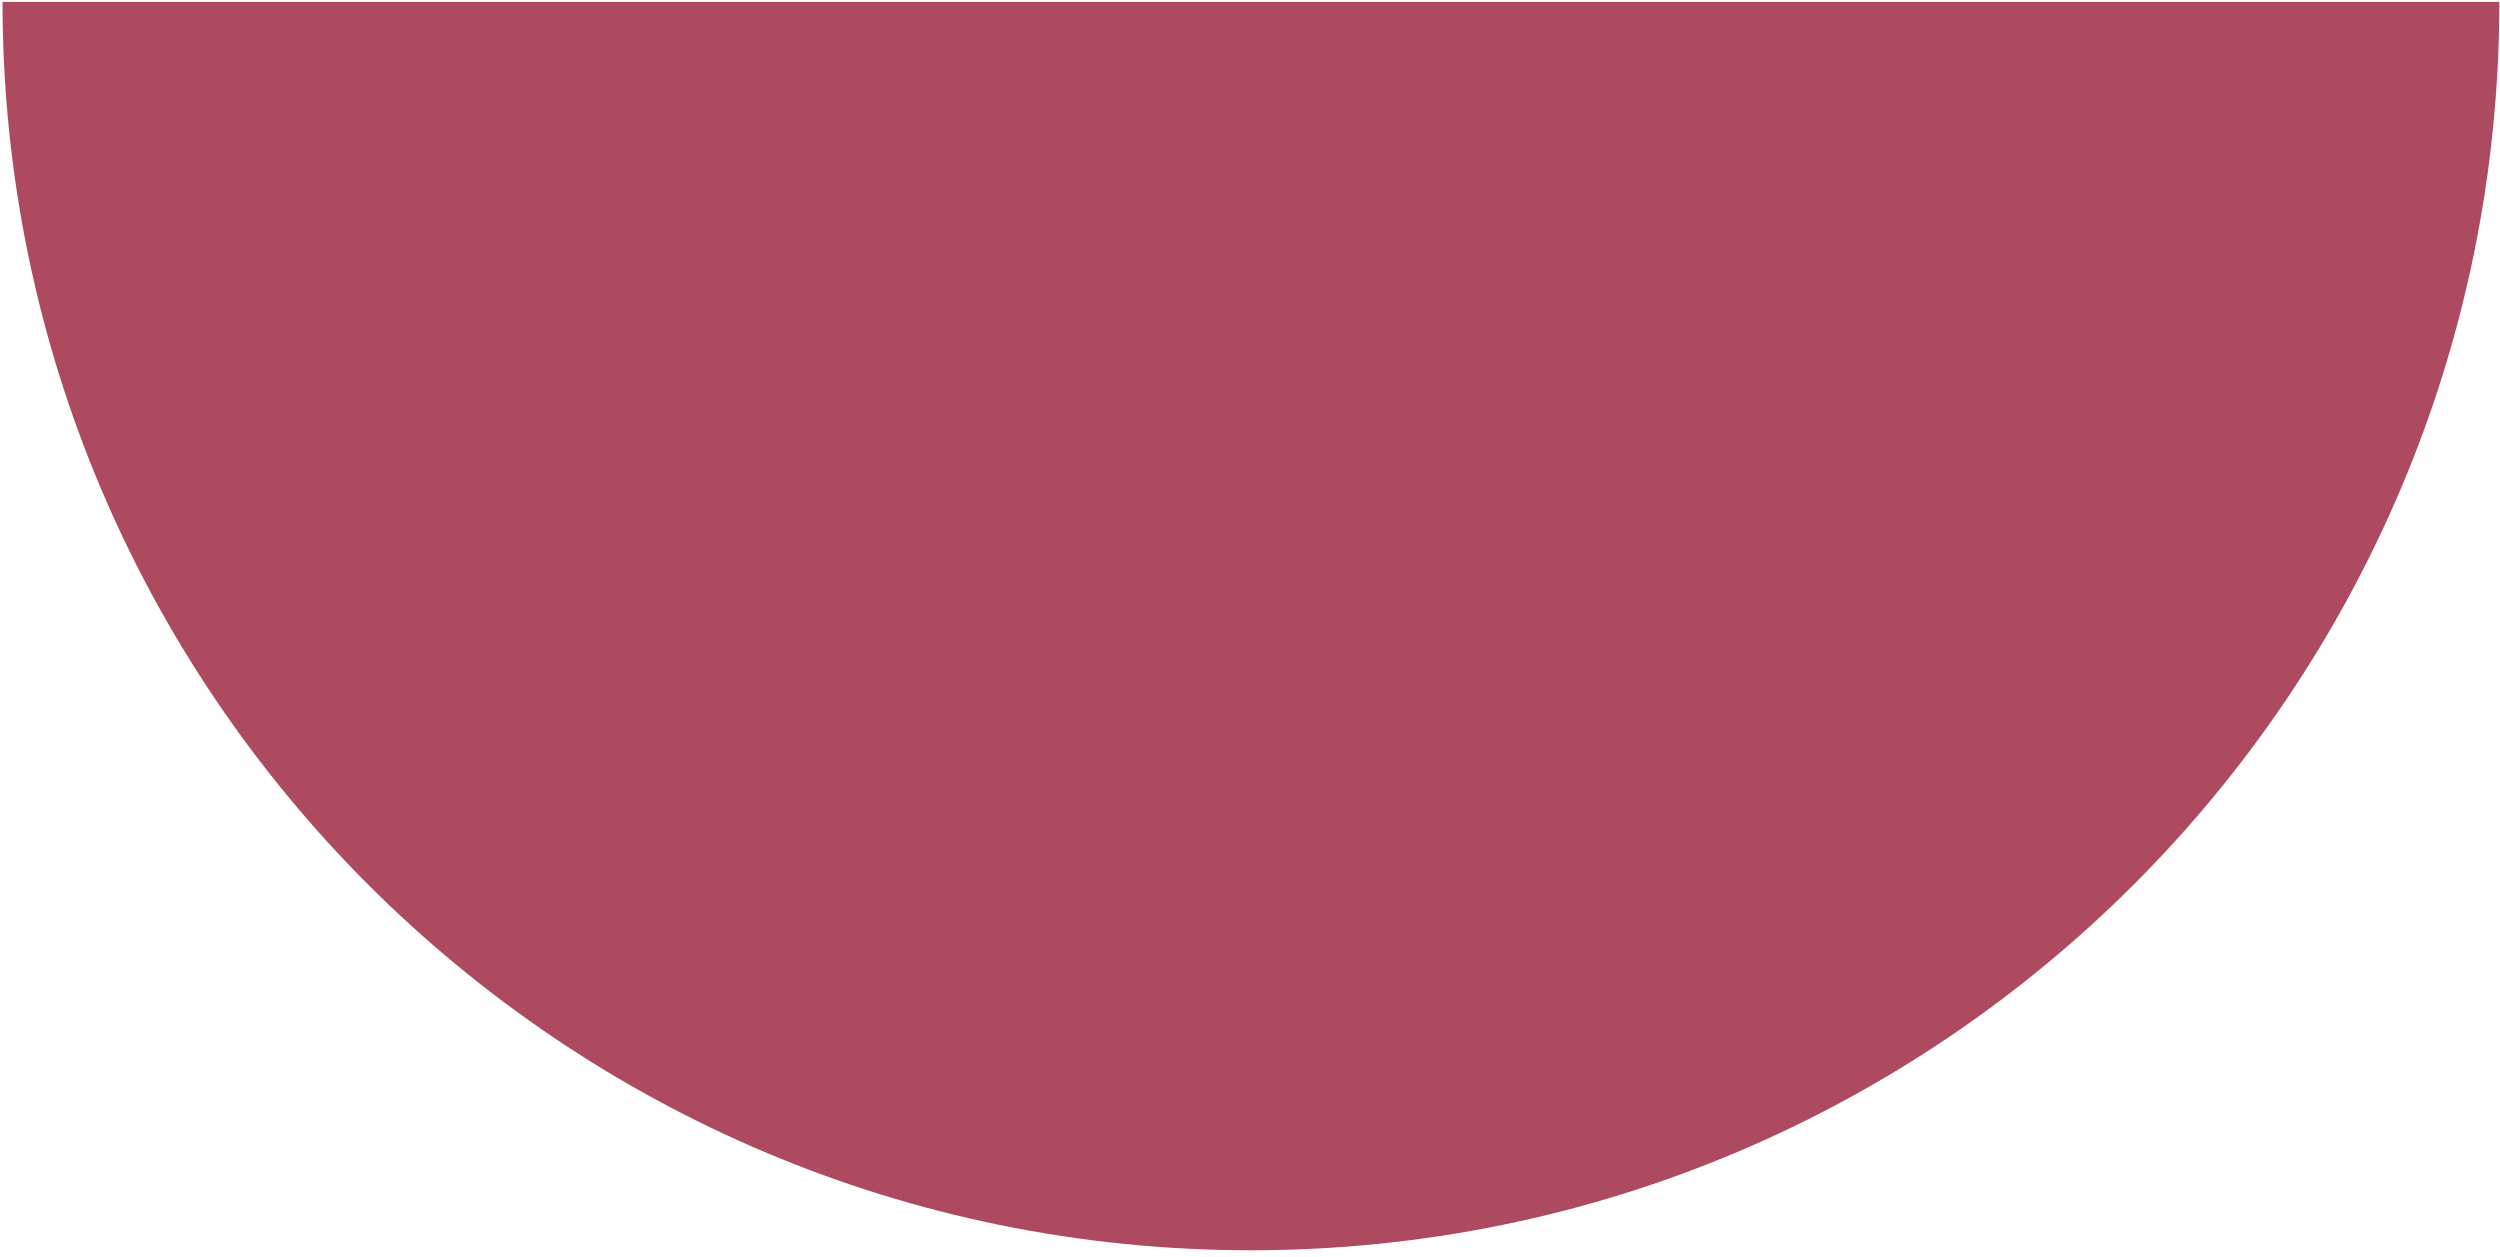 <svg width="376" height="189" viewBox="0 0 376 189" fill="none" xmlns="http://www.w3.org/2000/svg">
<path d="M188.14 188.04C291.84 188.04 375.9 103.98 375.9 0.28H0.38C0.38 103.98 84.44 188.04 188.14 188.04Z" fill="#AE4A60"/>
</svg>
